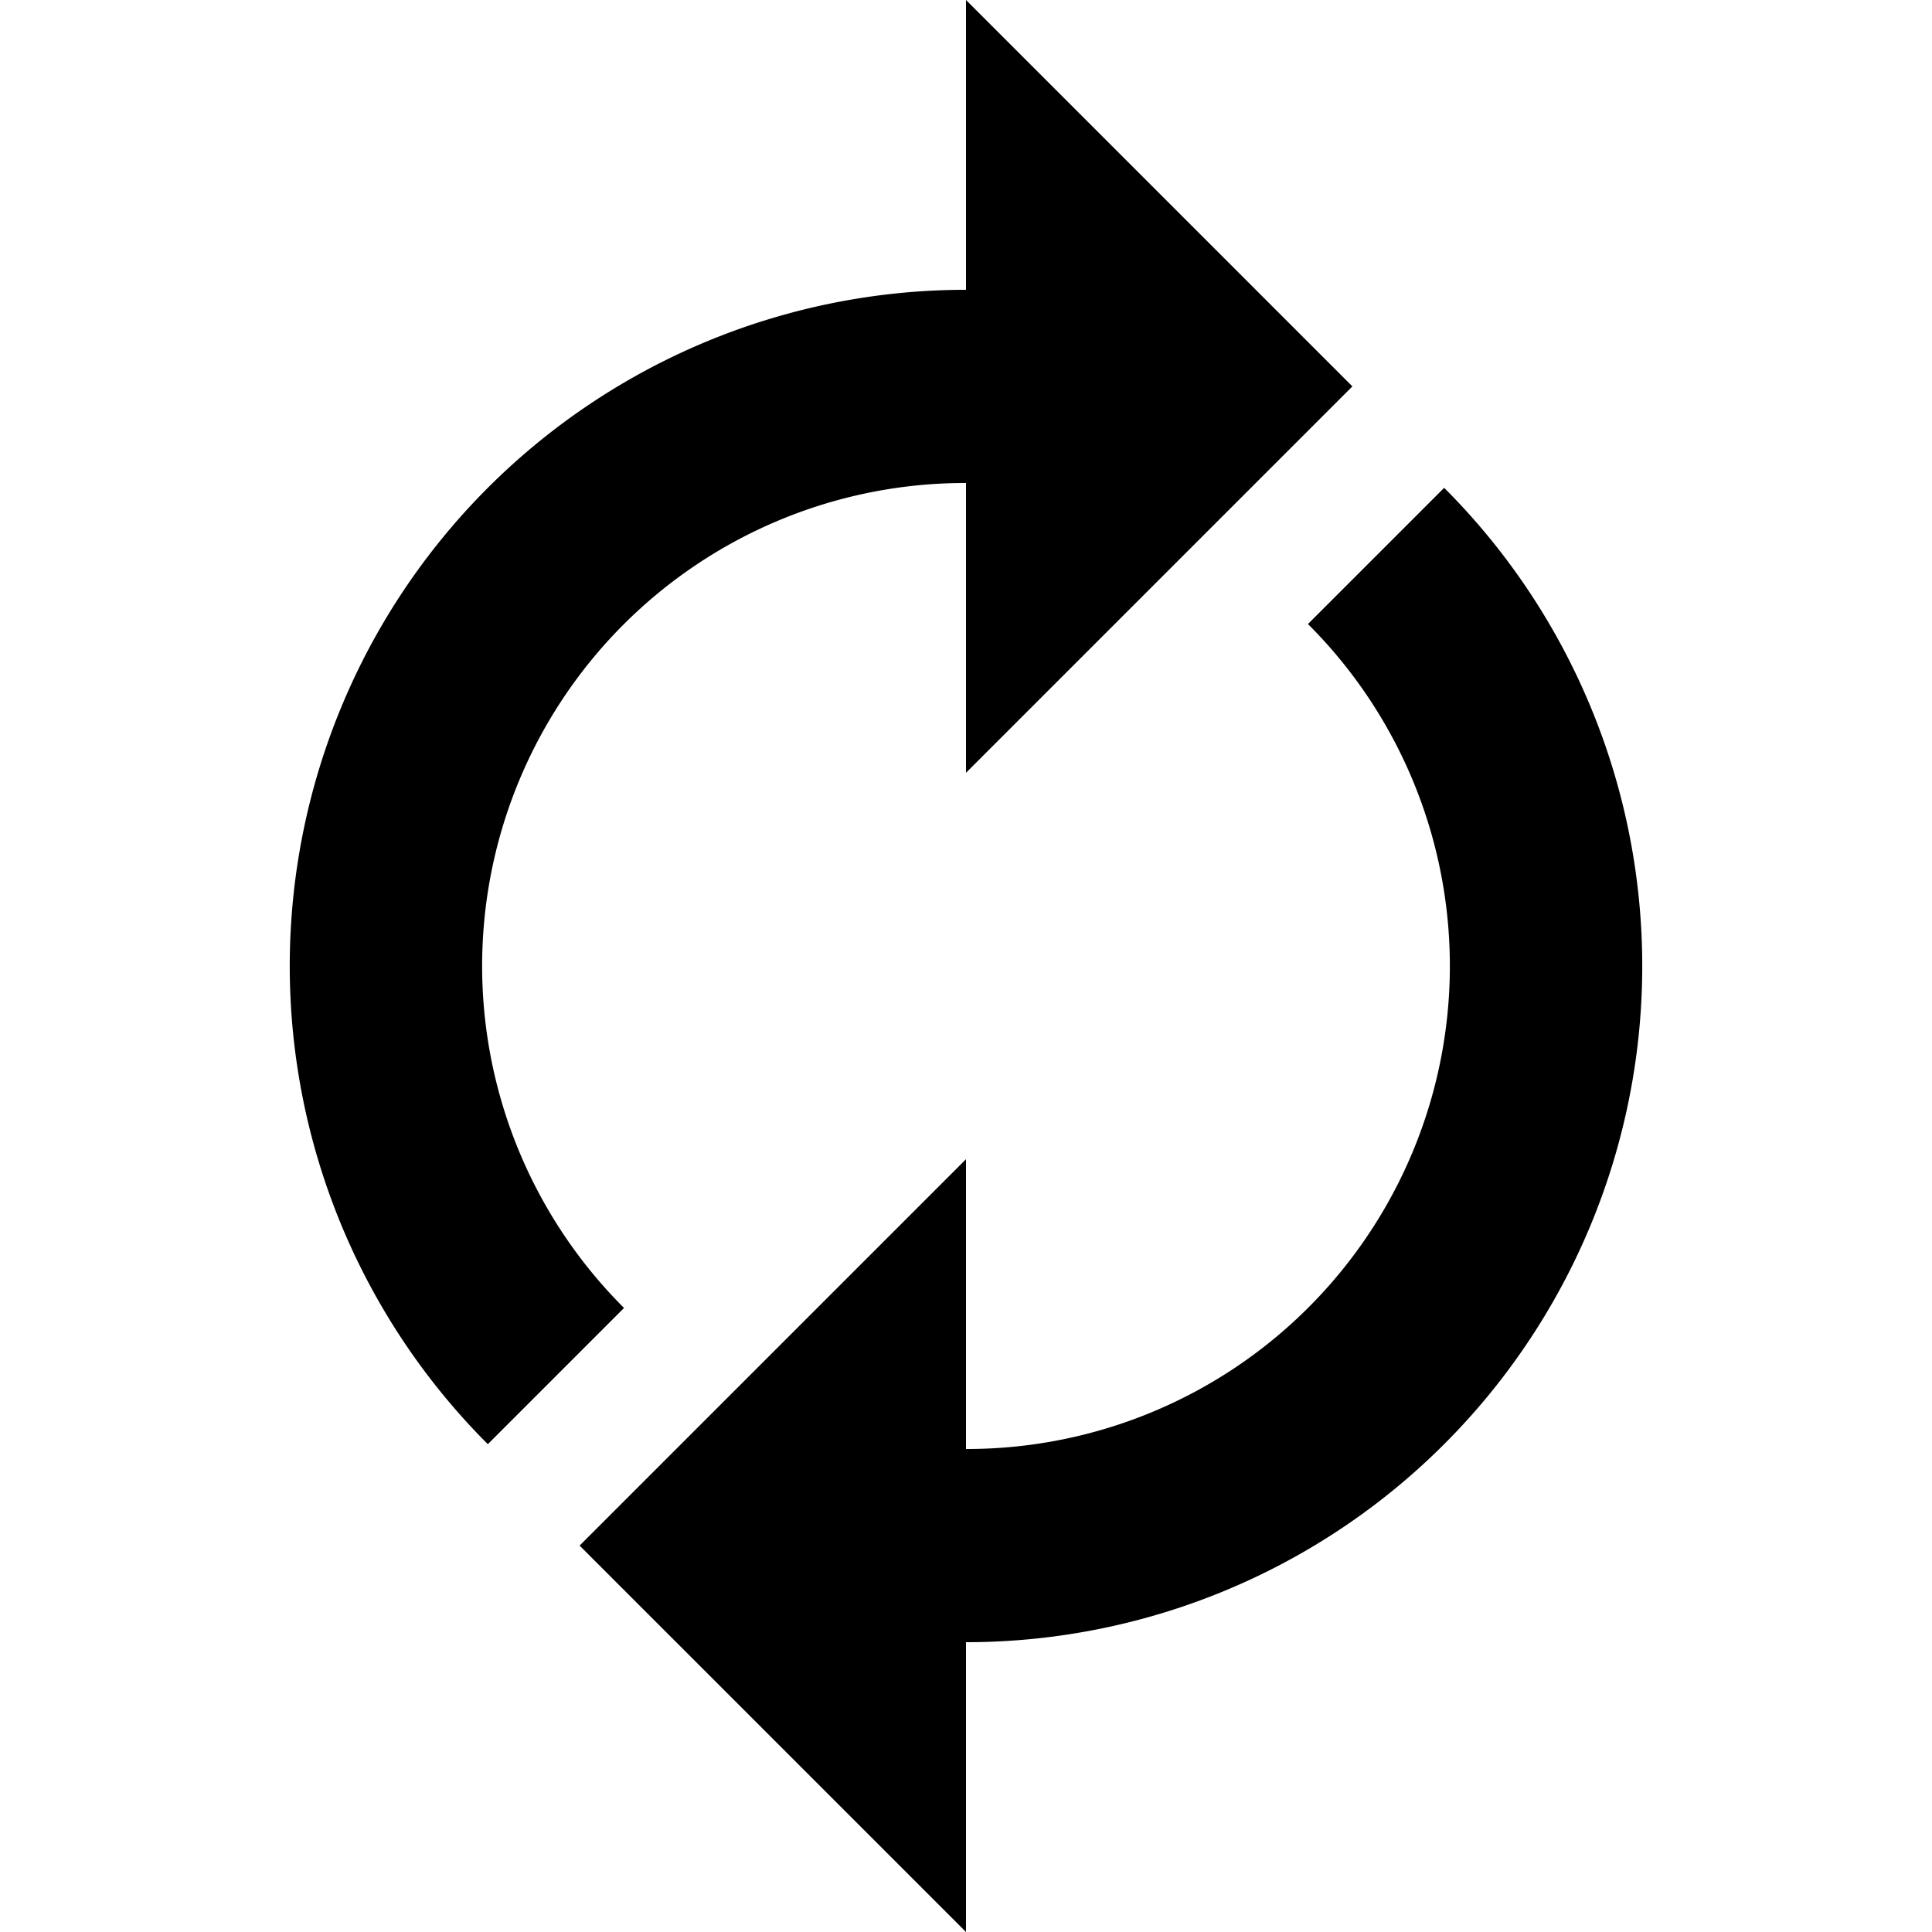 <?xml version="1.0" encoding="utf-8"?>
<svg fill="#000000" width="800px" height="800px" viewBox="0 0 20 20" xmlns="http://www.w3.org/2000/svg"><path d="M10 3v2a5 5 0 0 0-3.54 8.54l-1.41 1.41A7 7 0 0 1 10 3zm4.95 2.05A7 7 0 0 1 10 17v-2a5 5 0 0 0 3.54-8.54l1.41-1.41zM10 20l-4-4 4-4v8zm0-12V0l4 4-4 4z"/></svg>